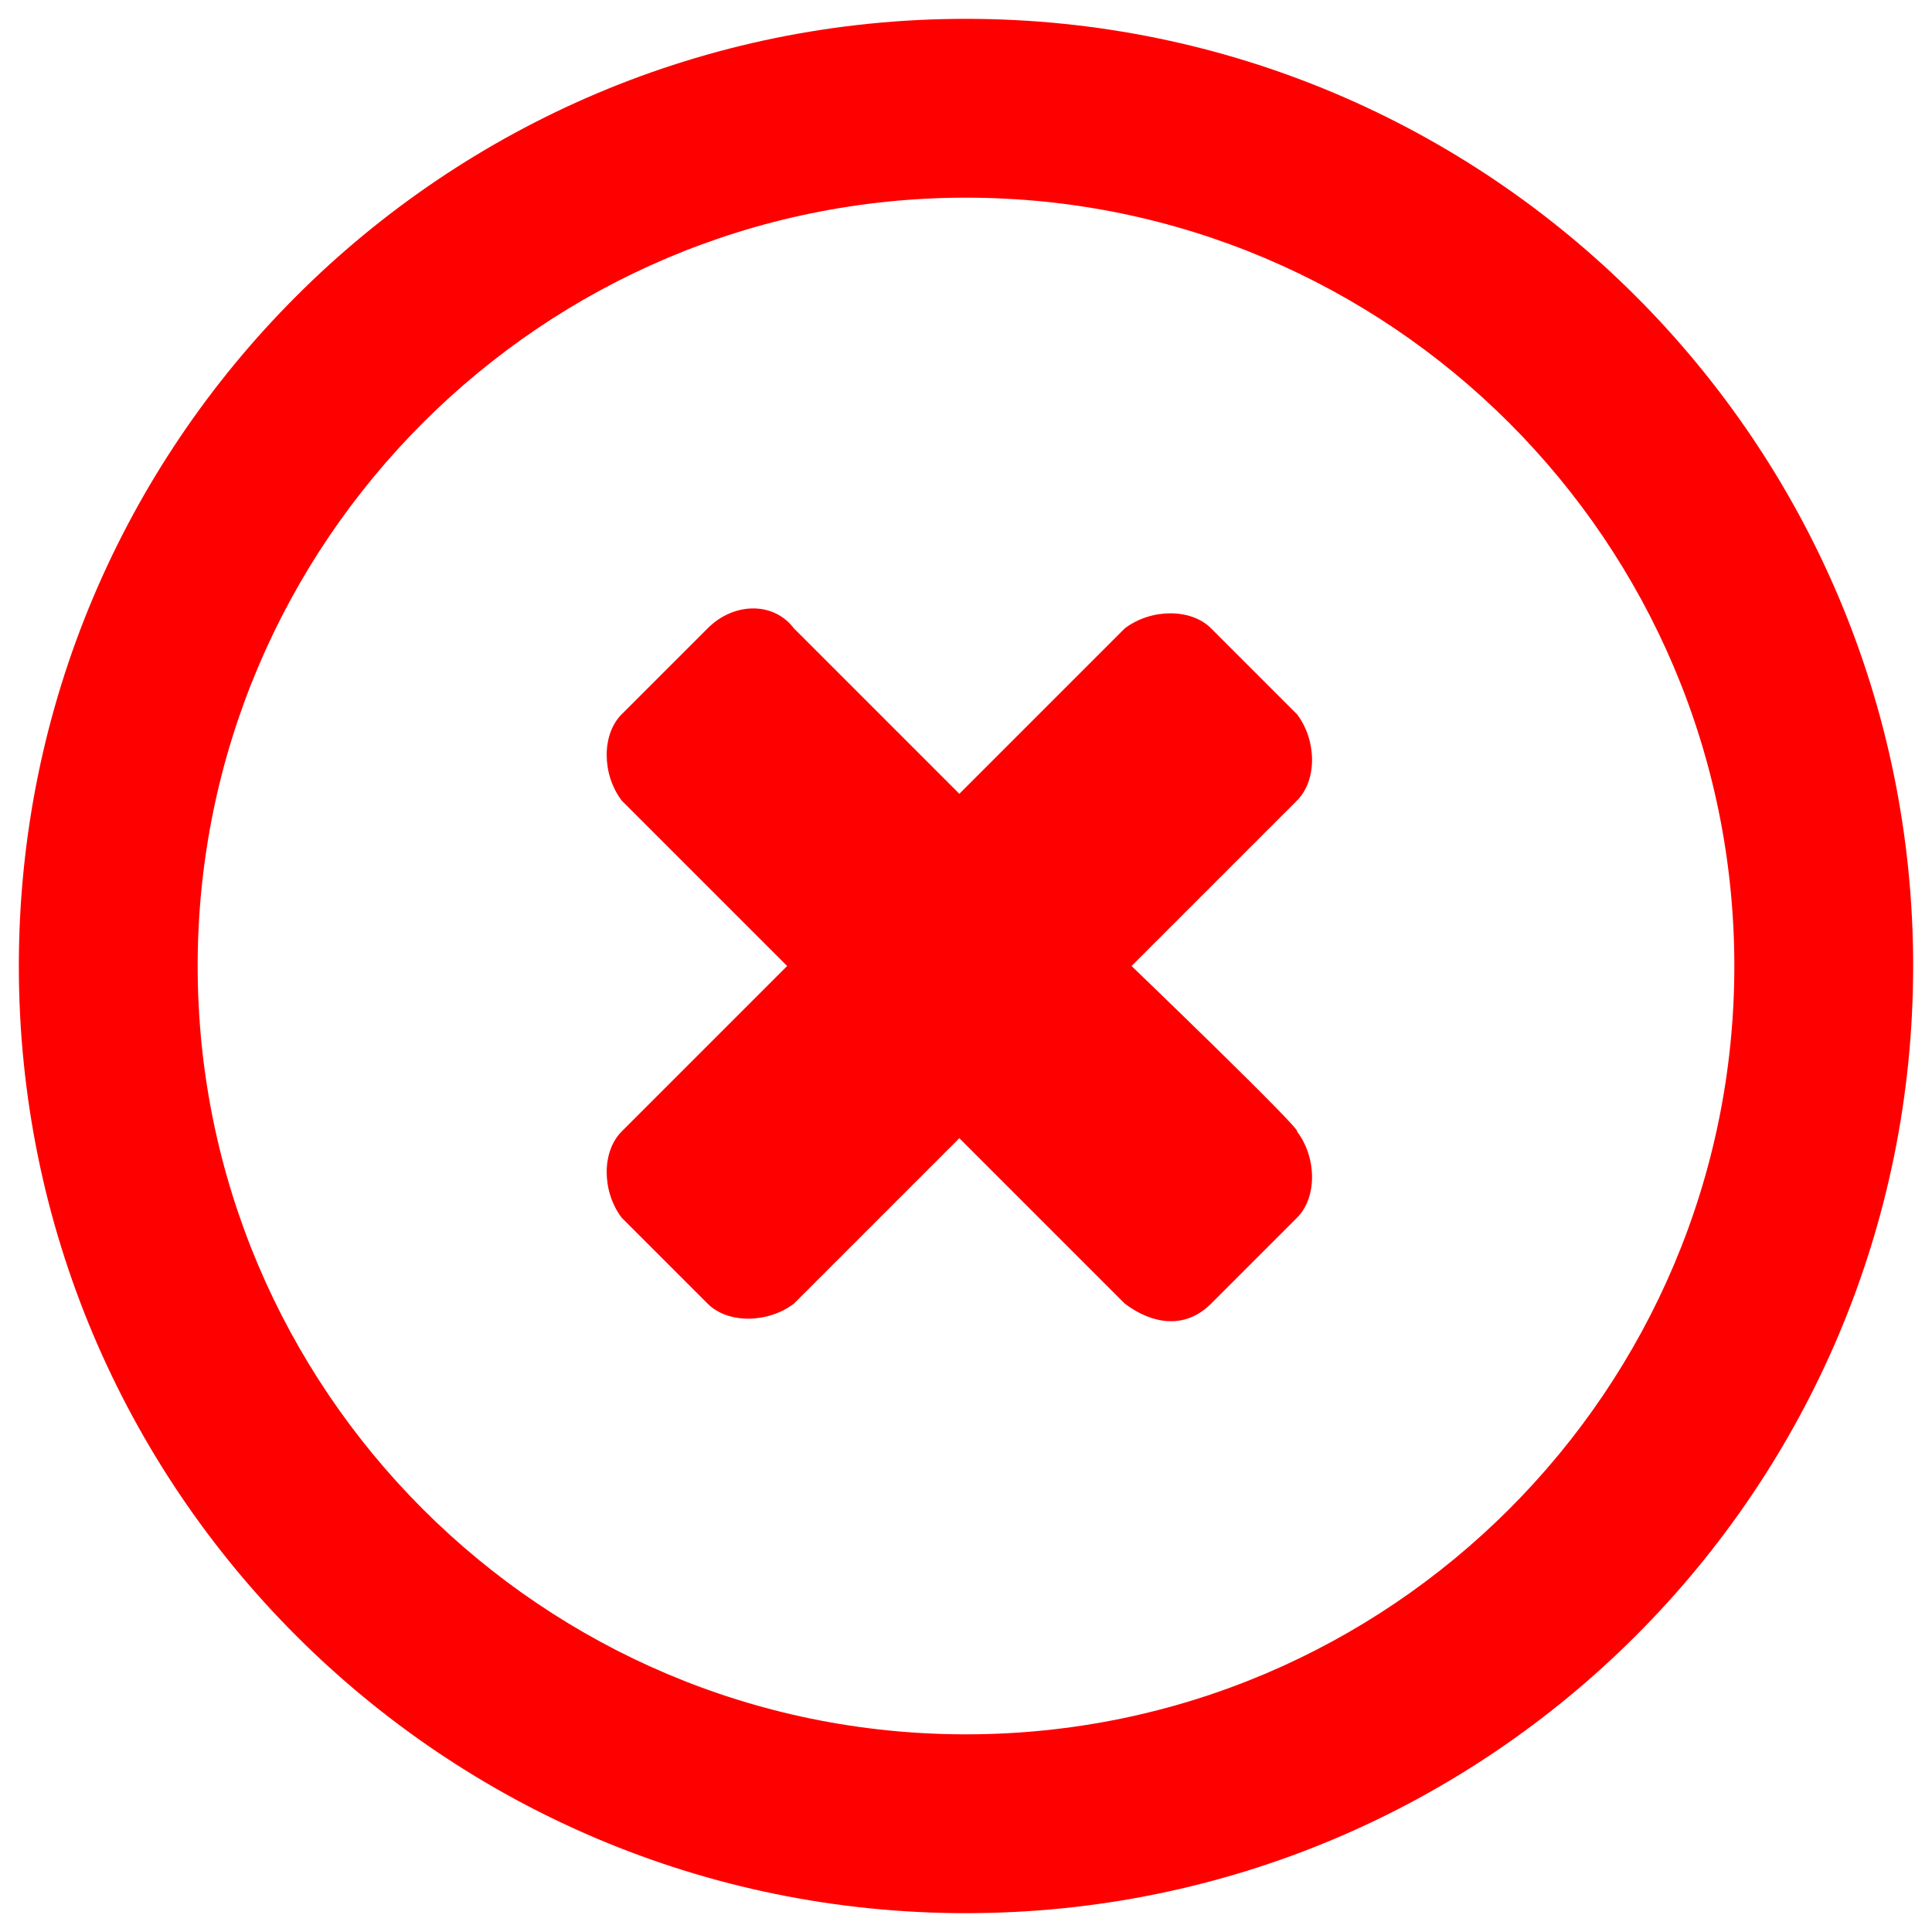 <?xml version="1.0"?>
<svg width="16" height="16" xmlns="http://www.w3.org/2000/svg" xmlns:svg="http://www.w3.org/2000/svg">
 <g class="layer">
  <title>Layer 1</title>
  <path d="m8,0.156c-4.333,0 -7.844,3.511 -7.844,7.844c0,4.333 3.511,7.844 7.844,7.844s7.844,-3.511 7.844,-7.844c0,-4.333 -3.511,-7.844 -7.844,-7.844zm0,14.207c-3.511,0 -6.363,-2.852 -6.363,-6.363s2.852,-6.363 6.363,-6.363s6.363,2.852 6.363,6.363s-2.852,6.363 -6.363,6.363zm1.371,-6.363l1.371,-1.371c0.165,-0.165 0.165,-0.494 0,-0.713l-0.713,-0.713c-0.165,-0.165 -0.494,-0.165 -0.713,0l-1.371,1.371l-1.371,-1.371c-0.165,-0.219 -0.494,-0.219 -0.713,0l-0.713,0.713c-0.165,0.165 -0.165,0.494 0,0.713l1.371,1.371l-1.371,1.371c-0.165,0.165 -0.165,0.494 0,0.713l0.713,0.713c0.165,0.165 0.494,0.165 0.713,0l1.371,-1.371l1.371,1.371c0.219,0.165 0.494,0.219 0.713,0l0.713,-0.713c0.165,-0.165 0.165,-0.494 0,-0.713c0.055,0 -1.371,-1.371 -1.371,-1.371z" fill="#ff0000" id="svg_2"/>
 </g>
</svg>